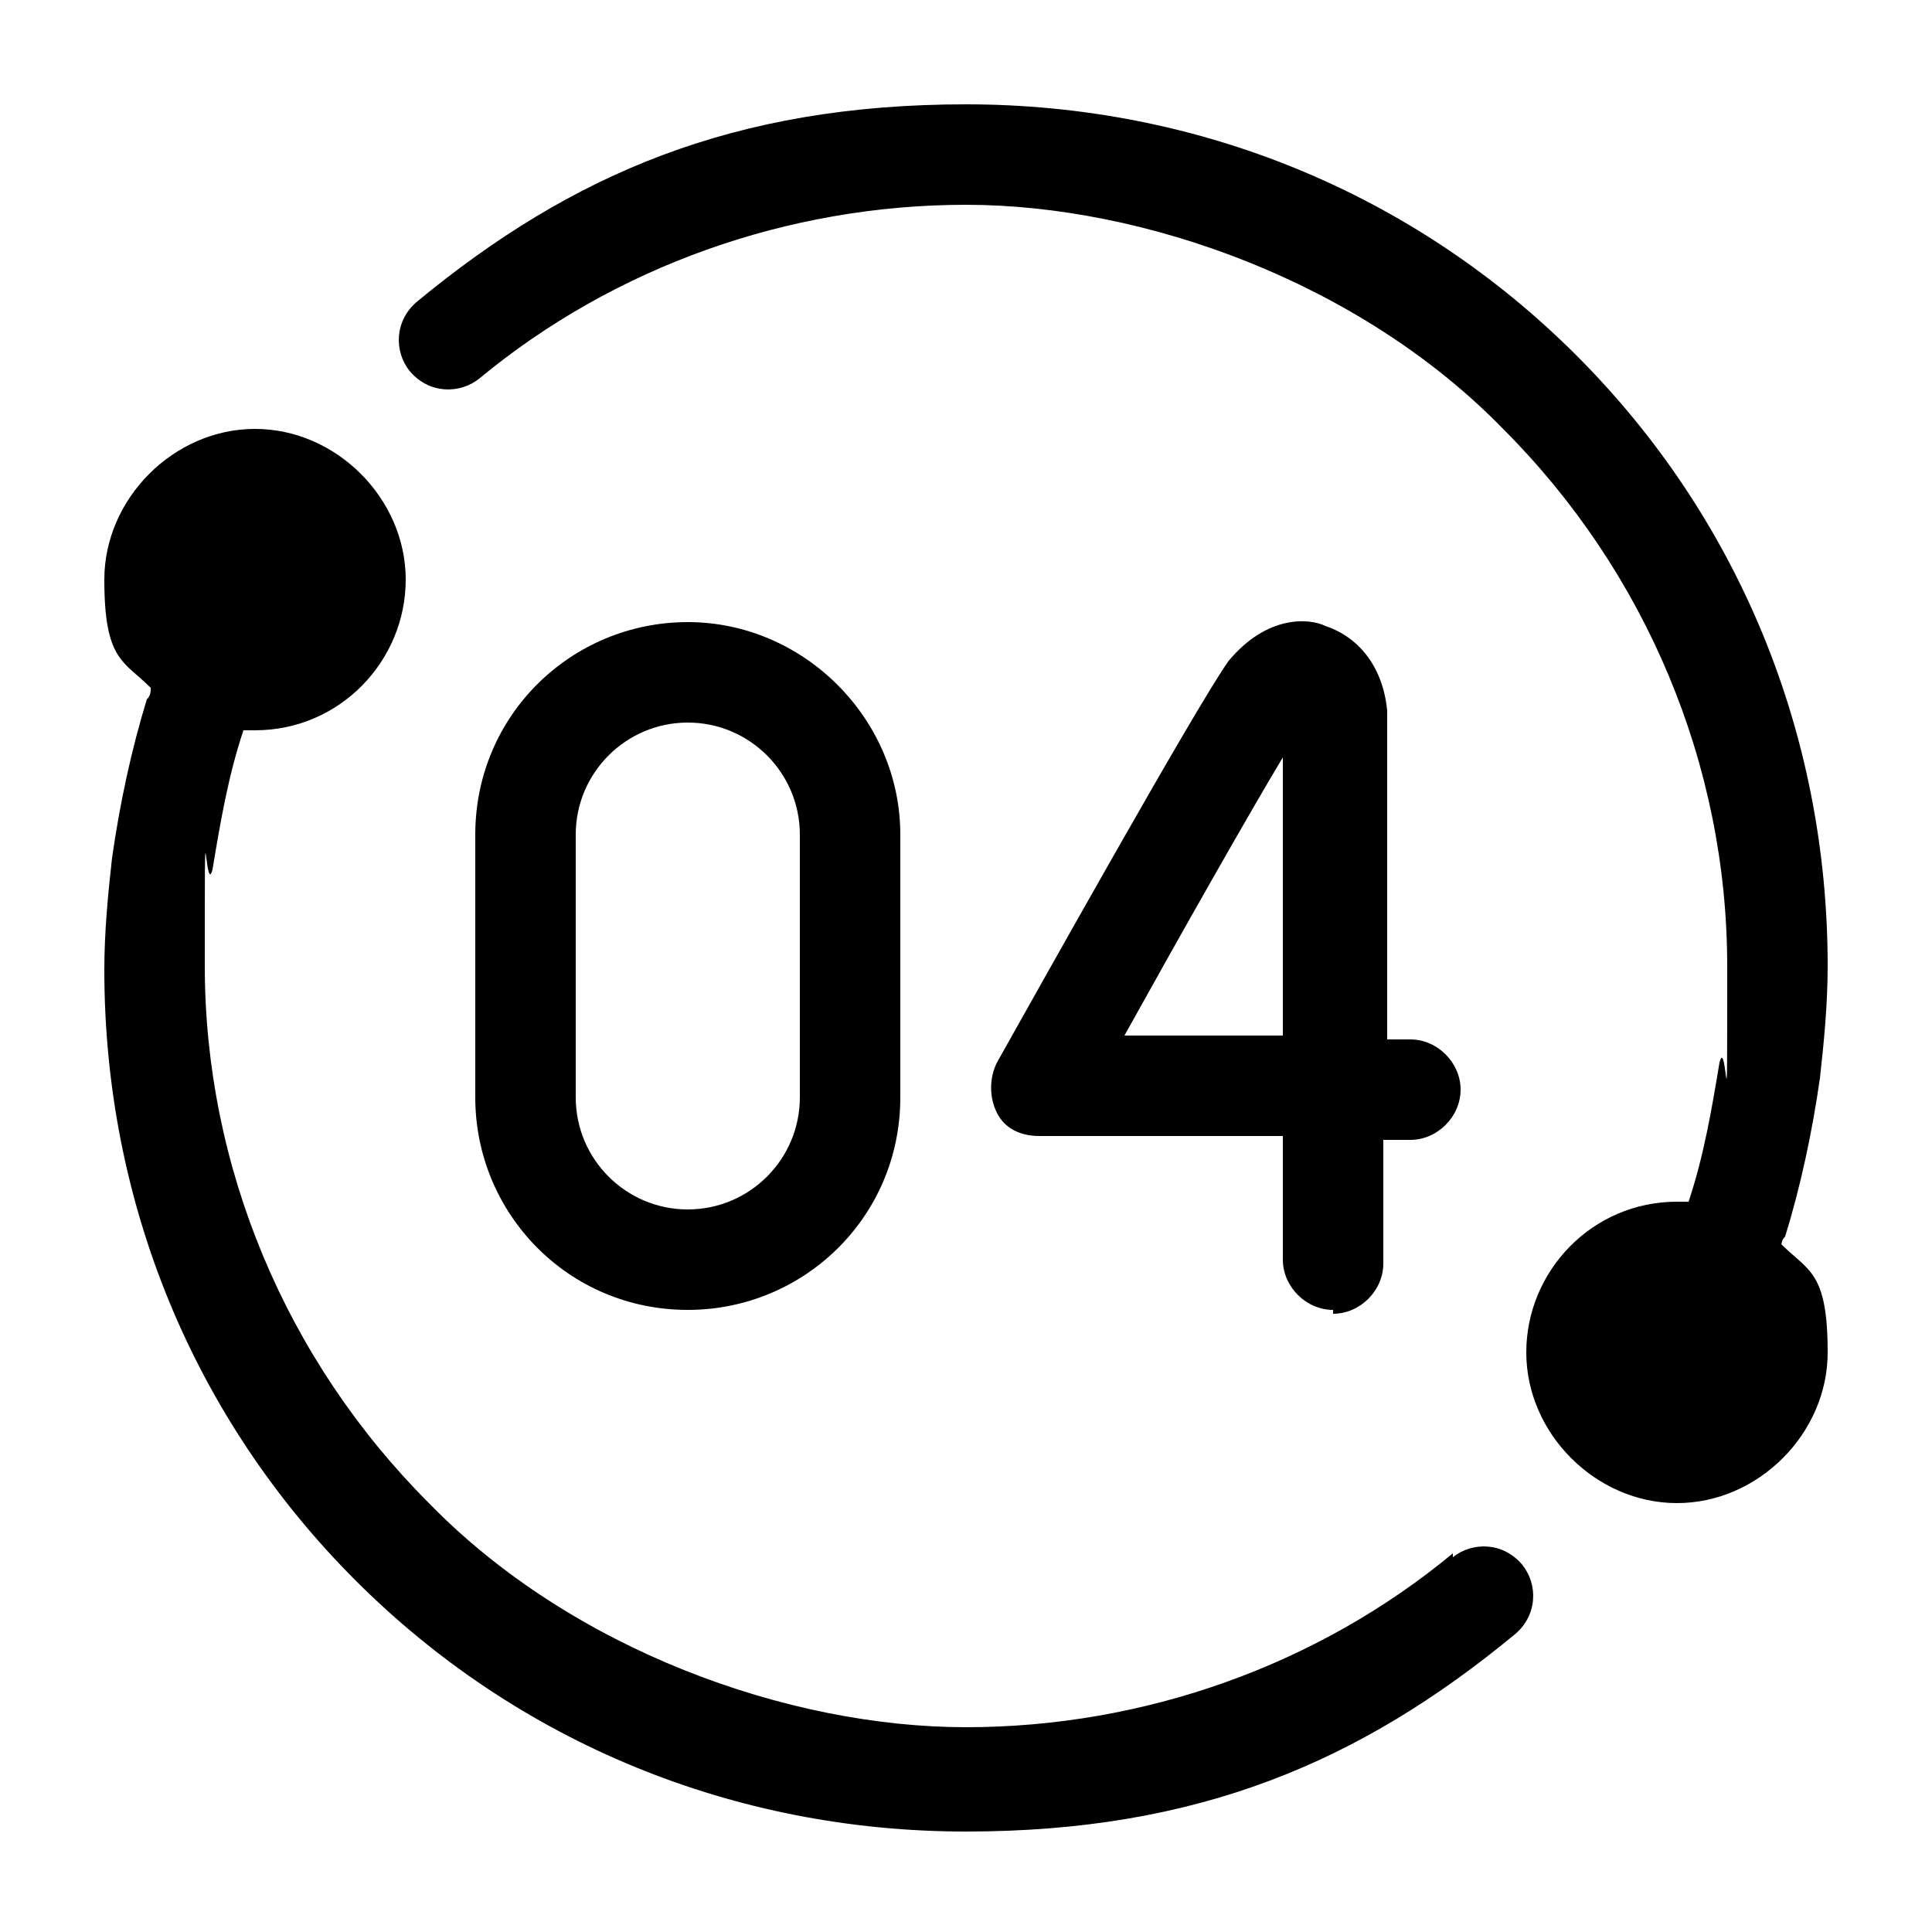 <?xml version="1.0" encoding="UTF-8"?>
<svg xmlns="http://www.w3.org/2000/svg" id="Capa_1" data-name="Capa 1" version="1.1" viewBox="0 0 50 50">
  <defs>
    <style>
      .cls-1 {
        fill: #000;
        stroke-width: 0px;
      }
    </style>
  </defs>
  <path class="cls-1" d="M37.6,40.2c-3.5,2.9-8,4.5-12.6,4.5s-10.2-2-13.9-5.8c-3.7-3.7-5.8-8.7-5.8-13.9s0-1.7.2-2.5c.2-1.2.4-2.4.8-3.6,0,0,0,0,0,0,0,0,.2,0,.3,0,2.2,0,3.9-1.8,3.9-3.9s-1.8-3.9-3.9-3.9-3.9,1.8-3.9,3.9.5,2.1,1.2,2.8c0,.1,0,.2-.1.3-.4,1.3-.7,2.7-.9,4.1-.1.9-.2,1.9-.2,2.9,0,6,2.3,11.6,6.5,15.8,4.2,4.2,9.8,6.5,15.8,6.5s10.2-1.8,14.2-5.1c.6-.5.6-1.3.2-1.8-.5-.6-1.3-.6-1.8-.2Z"></path>
  <path class="cls-1" d="M46.1,32.3c0-.1,0-.2.1-.3.4-1.3.7-2.7.9-4.1.1-.9.2-1.9.2-2.9,0-6-2.3-11.6-6.5-15.8-4.2-4.2-9.8-6.5-15.8-6.5s-10.2,1.8-14.2,5.1c-.6.5-.6,1.3-.2,1.8.5.6,1.3.6,1.8.2,3.5-2.9,8-4.5,12.6-4.5s10.2,2,13.9,5.8c3.7,3.7,5.8,8.7,5.8,13.9s0,1.7-.2,2.5c-.2,1.2-.4,2.4-.8,3.6,0,0,0,0,0,0,0,0-.2,0-.3,0-2.2,0-3.9,1.8-3.9,3.9s1.8,3.9,3.9,3.9,3.9-1.8,3.9-3.9-.5-2.1-1.2-2.8Z"></path>
  <g>
    <path class="cls-1" d="M17.8,33.9c-3.1,0-5.5-2.5-5.5-5.5v-6.8c0-3.1,2.5-5.5,5.5-5.5s5.5,2.5,5.5,5.5v6.8c0,3.1-2.5,5.5-5.5,5.5ZM17.8,18.7c-1.6,0-2.9,1.3-2.9,2.9v6.8c0,1.6,1.3,2.9,2.9,2.9s2.9-1.3,2.9-2.9v-6.8c0-1.6-1.3-2.9-2.9-2.9Z"></path>
    <path class="cls-1" d="M34.5,33.9h0c-.7,0-1.3-.6-1.3-1.3,0-1,0-2.1,0-3.2h-6.3c-.5,0-.9-.2-1.1-.6s-.2-.9,0-1.3c.9-1.6,5.2-9.3,6-10.4,1-1.2,2.1-1.1,2.5-.9.9.3,1.5,1.1,1.6,2.2,0,.6,0,4.7,0,8.5h.6c.7,0,1.3.6,1.3,1.3s-.6,1.3-1.3,1.3h-.7c0,1.4,0,2.6,0,3.2,0,.7-.6,1.3-1.3,1.3h0ZM29.1,26.8h4.1c0-2.9,0-5.7,0-7.2-.9,1.5-2.6,4.5-4.1,7.2h0Z"></path>
  </g>
</svg>
